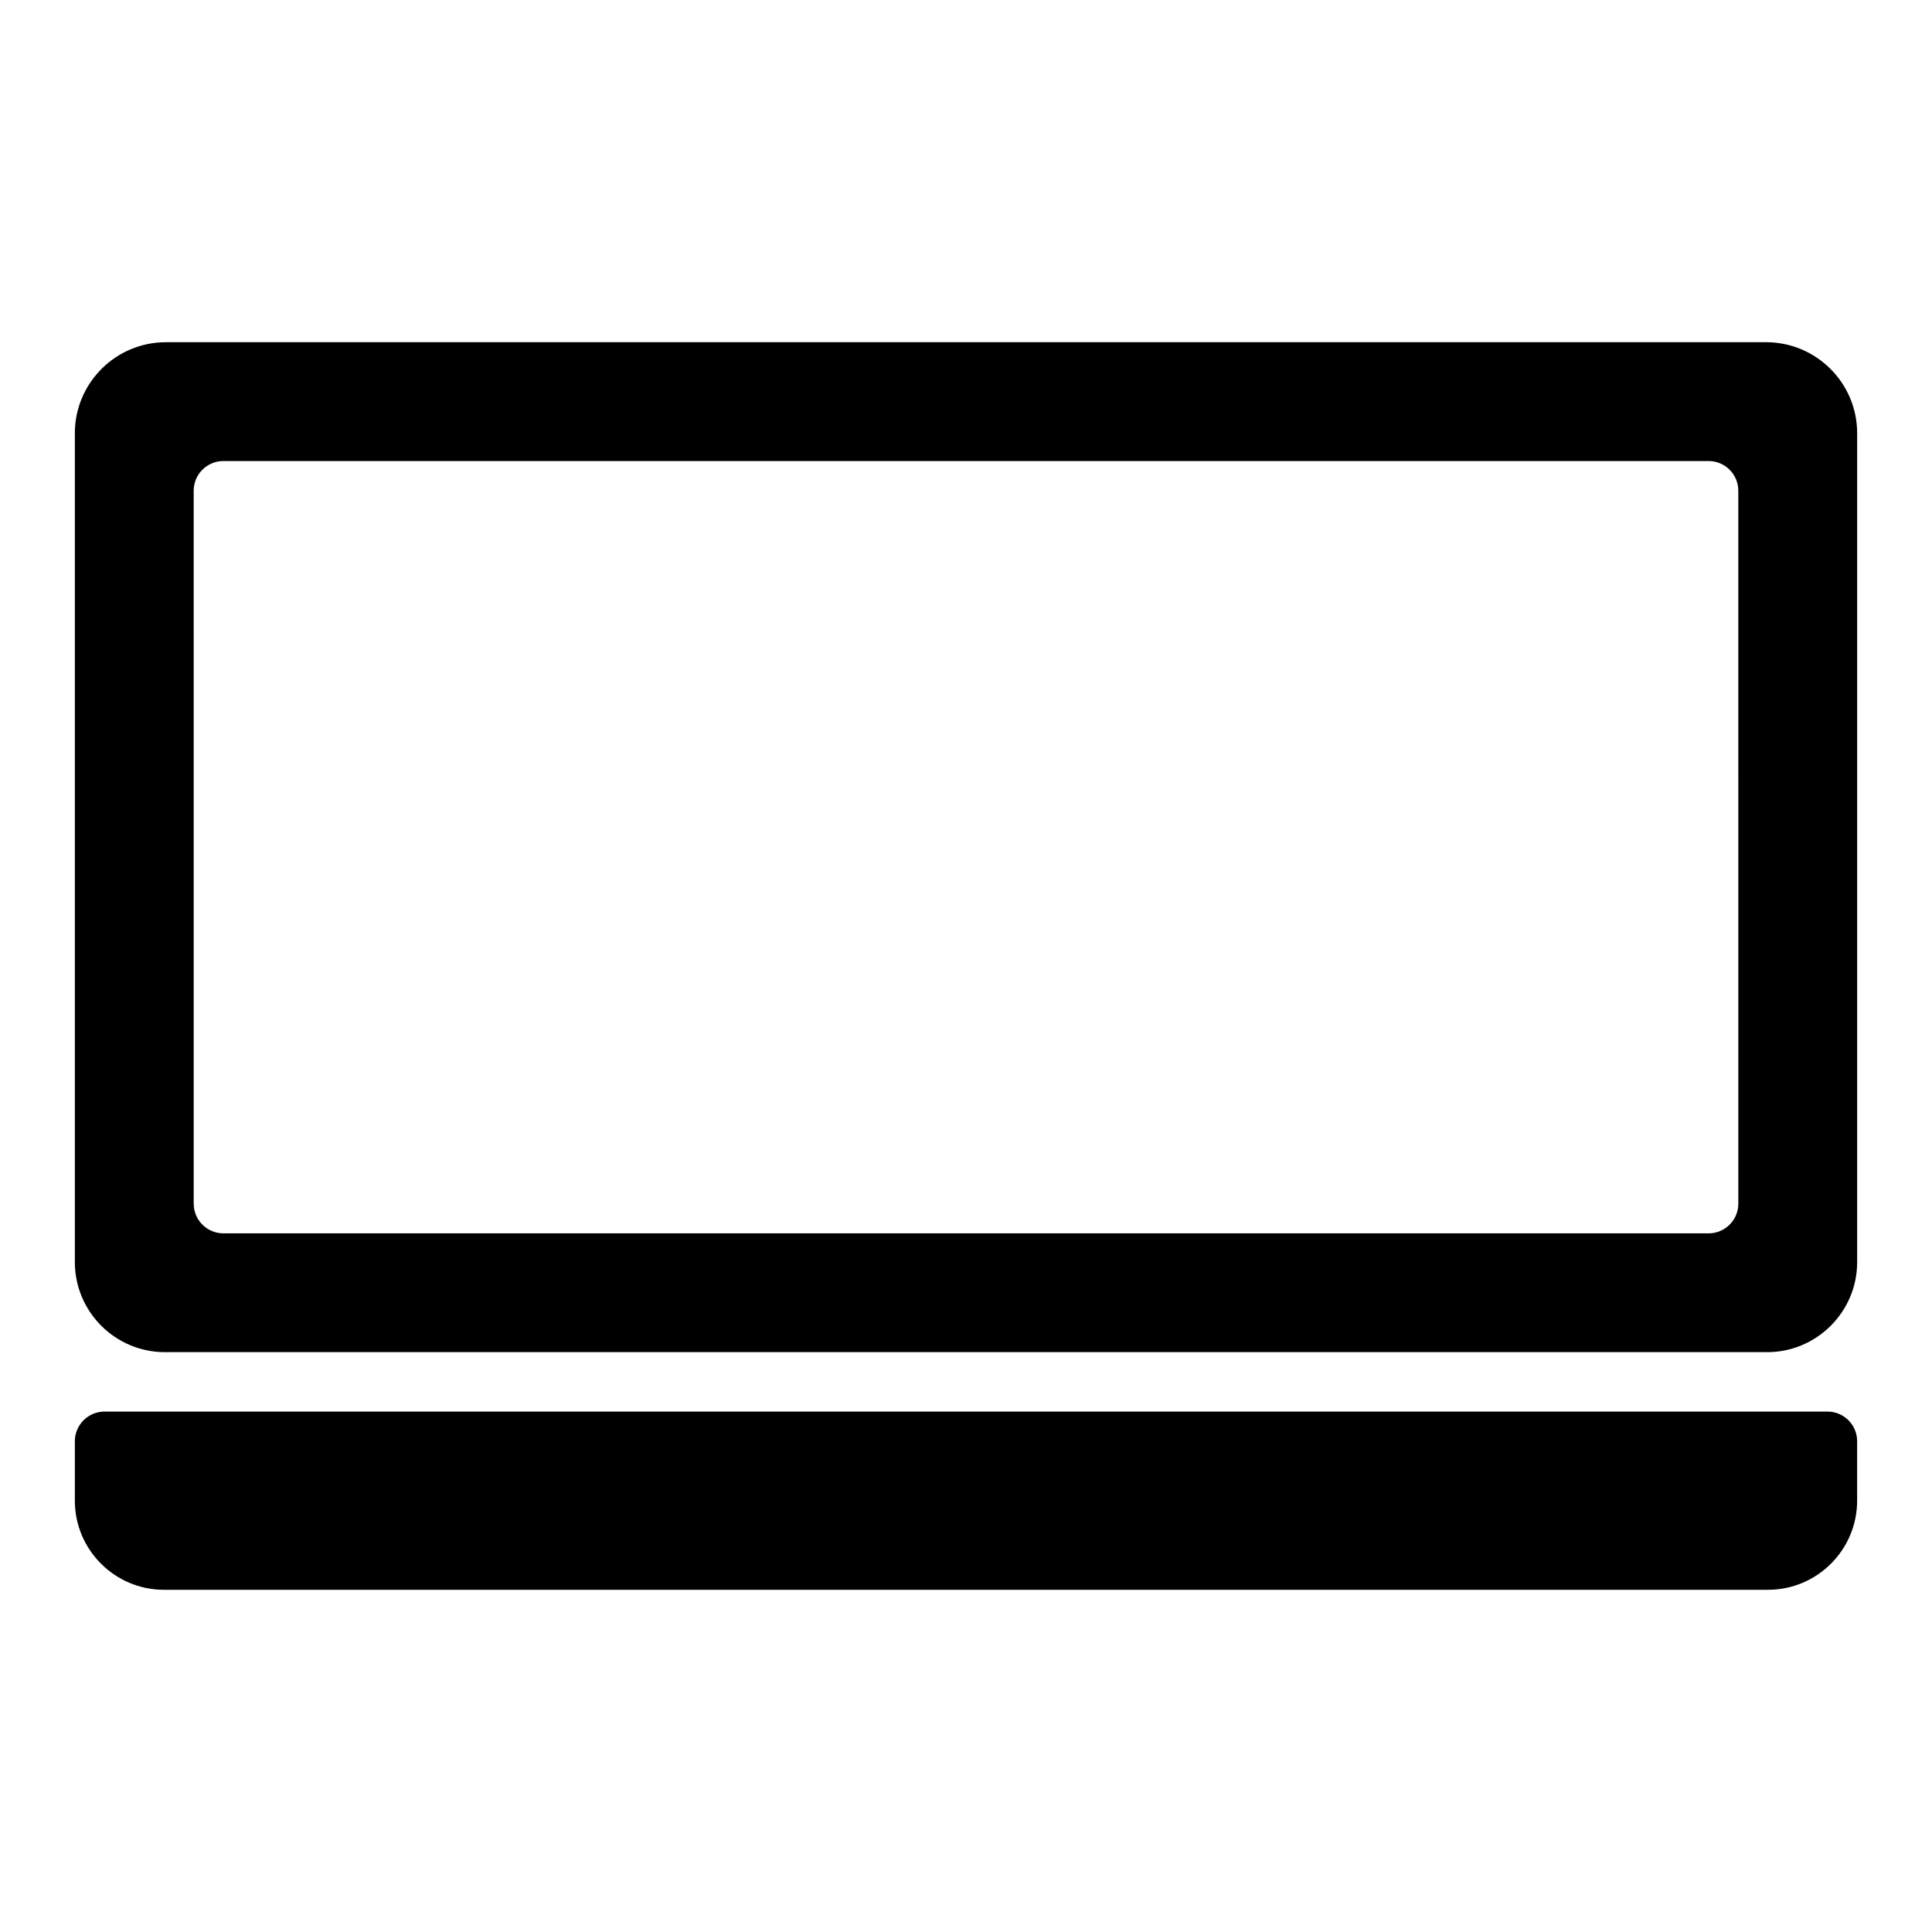 <?xml version="1.0" encoding="UTF-8"?>
<!-- Uploaded to: ICON Repo, www.svgrepo.com, Generator: ICON Repo Mixer Tools -->
<svg fill="#000000" width="800px" height="800px" version="1.1" viewBox="144 144 512 512" xmlns="http://www.w3.org/2000/svg">
 <g>
  <path d="m612.05 234.69h-424.1c-13.289 0-24.113 10.824-24.113 24.109v219.66c0 13.172 10.707 23.879 23.871 23.879h424.59c13.16 0 23.867-10.707 23.867-23.867v-219.67c0-13.285-10.824-24.109-24.113-24.109zm-7.375 228.29c0 4.344-3.527 7.871-7.871 7.871h-393.6c-4.344 0-7.871-3.527-7.871-7.871l-0.004-188.93c0-4.344 3.527-7.871 7.871-7.871h393.6c4.344 0 7.871 3.527 7.871 7.871z"/>
  <path d="m636.16 525.95v15.742c0 13.02-10.598 23.617-23.617 23.617l-425.09 0.004c-13.02 0-23.617-10.598-23.617-23.617v-15.742c0-4.344 3.527-7.871 7.871-7.871h456.58c4.348-0.004 7.875 3.523 7.875 7.867z"/>
 </g>
</svg>